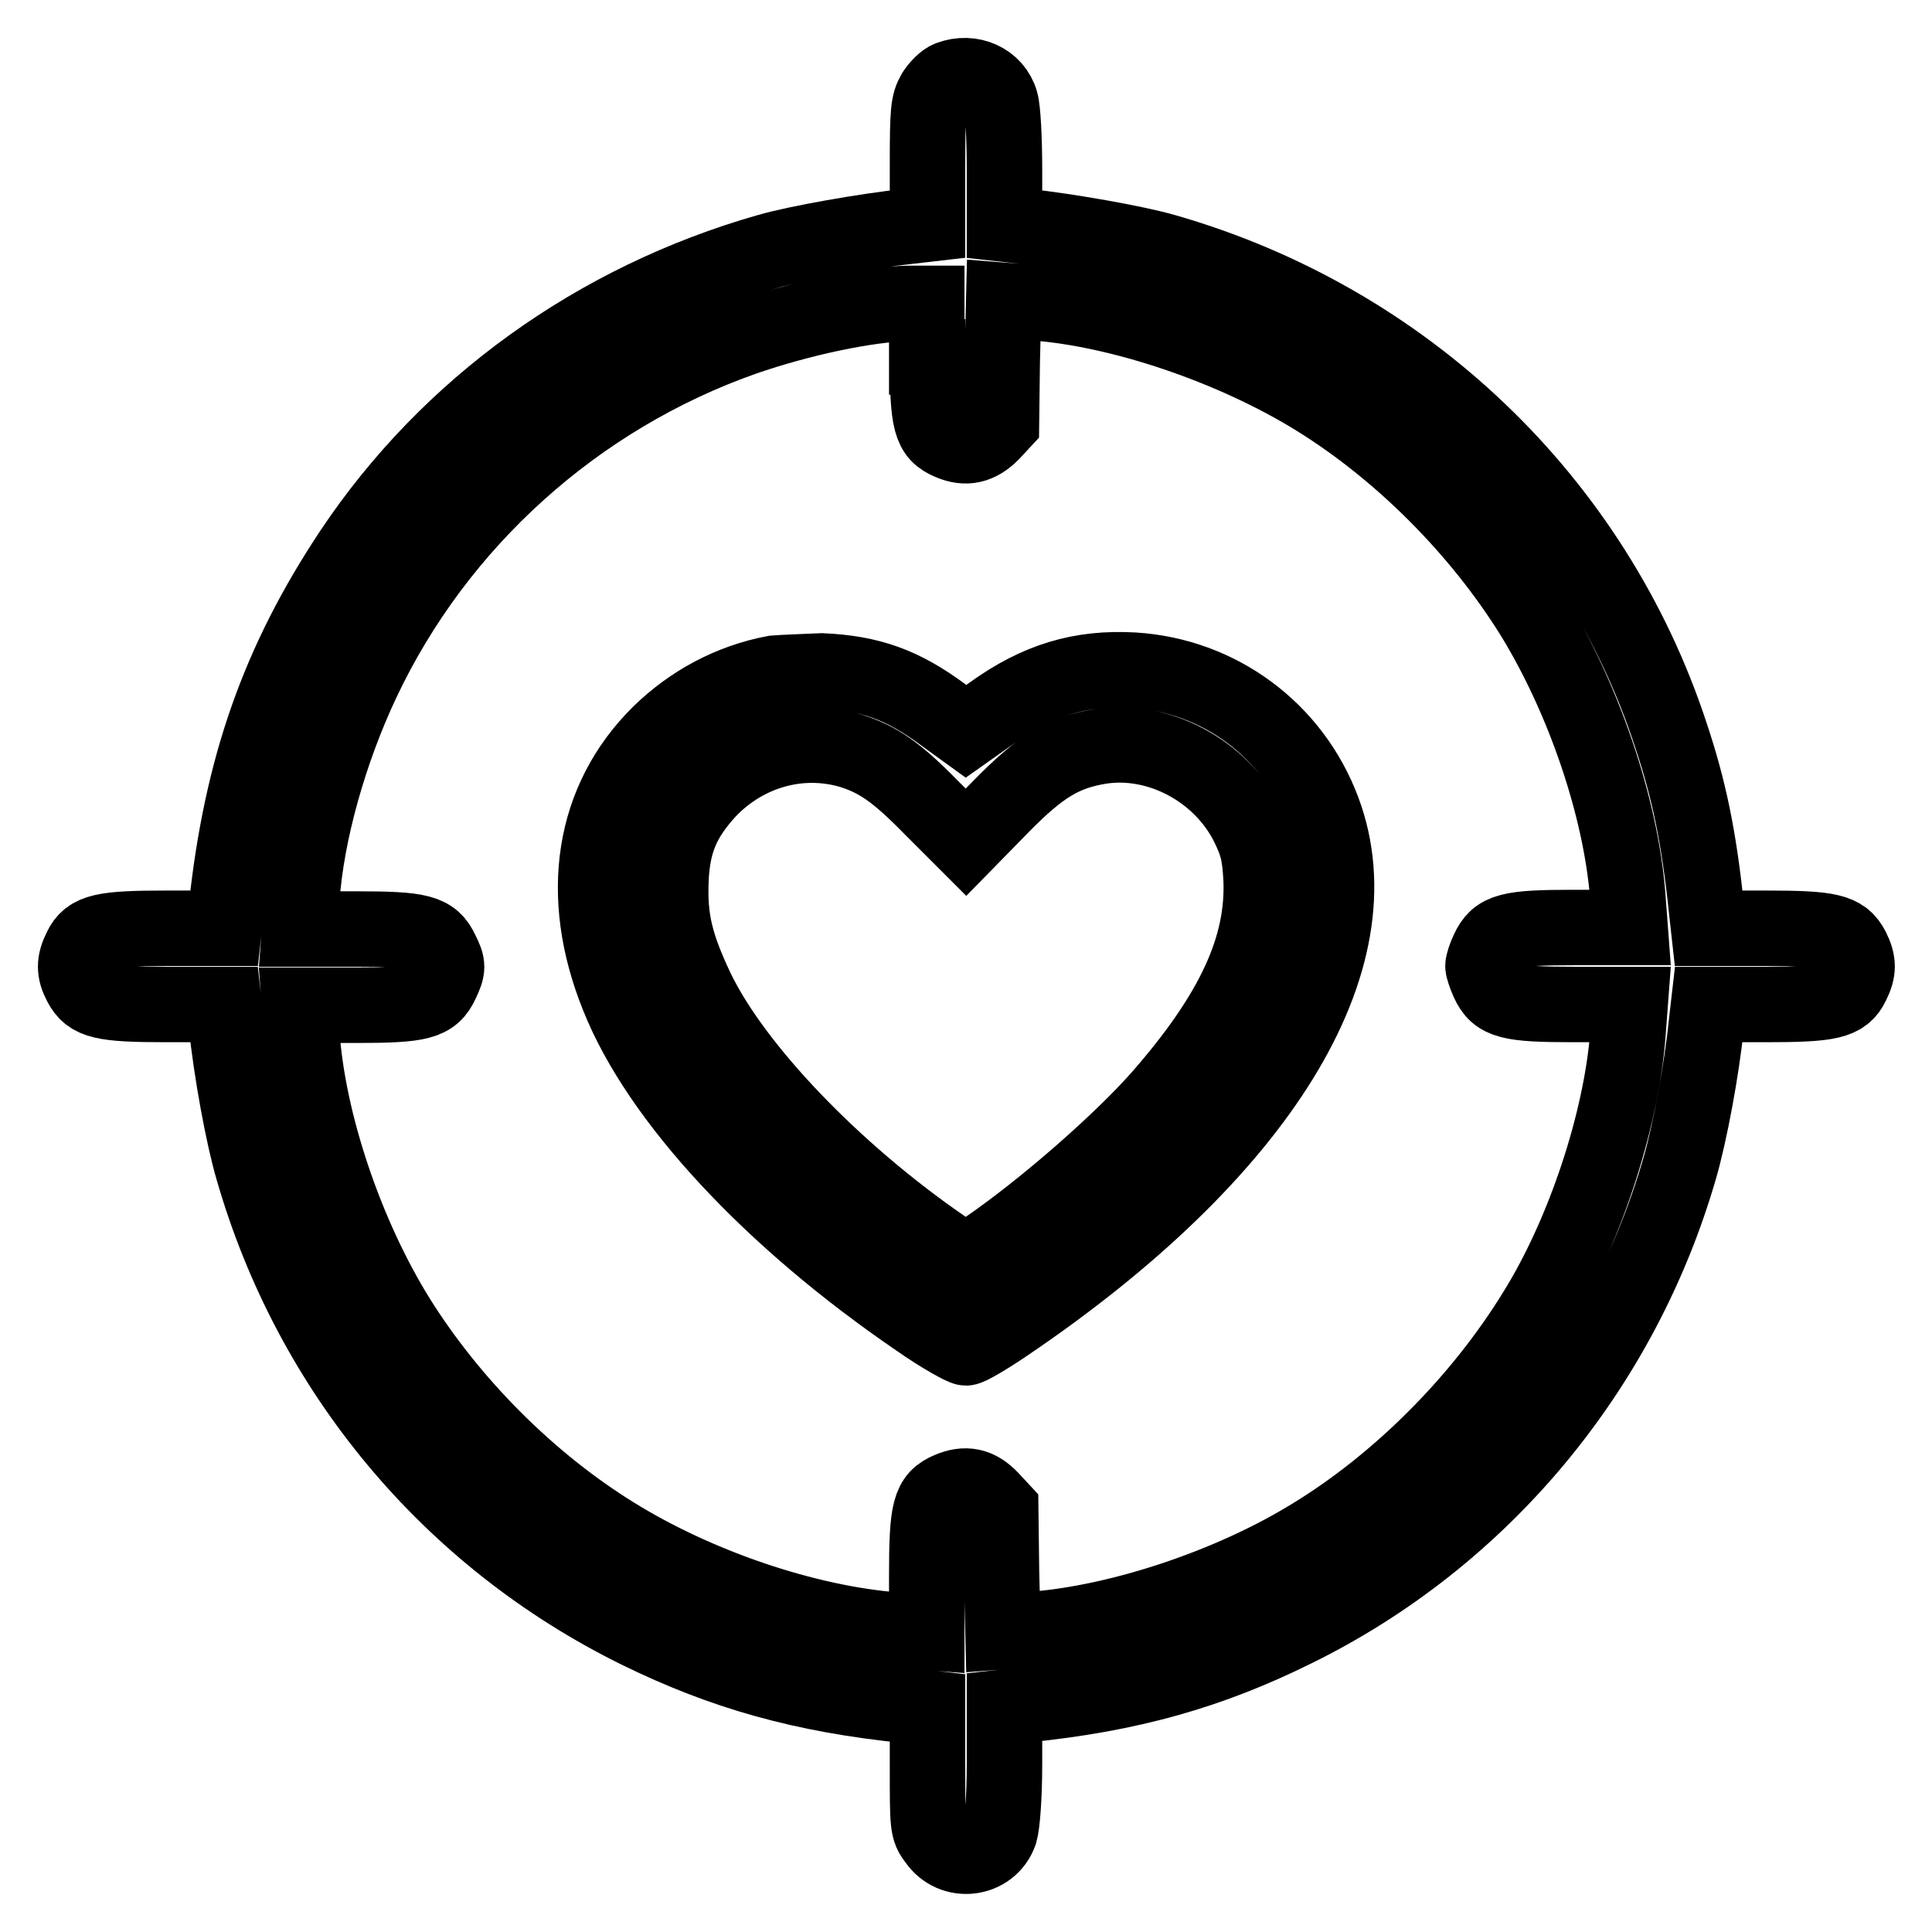 <?xml version="1.0" encoding="utf-8"?>
<!-- Svg Vector Icons : http://www.onlinewebfonts.com/icon -->
<!DOCTYPE svg PUBLIC "-//W3C//DTD SVG 1.1//EN" "http://www.w3.org/Graphics/SVG/1.1/DTD/svg11.dtd">
<svg version="1.1" xmlns="http://www.w3.org/2000/svg" xmlns:xlink="http://www.w3.org/1999/xlink" x="0px" y="0px" viewBox="0 0 256 256" enable-background="new 0 0 256 256" xml:space="preserve">
<g><g><g><path stroke-width="10" fill-opacity="0" stroke="#000000"  d="M125.8,10.4c-0.6,0.2-1.5,1.1-2,1.9c-0.8,1.4-0.9,2.4-0.9,9.5v7.9l-2.6,0.3c-5.6,0.6-14.7,2.2-18.5,3.3C79,39.8,59.4,53.9,46.6,73.1C36.9,87.7,32,101.7,30,120.3l-0.3,2.7h-7.6c-8.5,0-10.3,0.4-11.4,2.7c-0.9,1.8-0.9,3,0,4.7c1.2,2.3,2.9,2.7,11.4,2.7h7.6l0.3,2.6c0.6,6,2.2,14.8,3.5,19.2c7.7,26.8,26.1,48.9,51.1,61.2c11.2,5.5,21.8,8.5,35.7,9.9l2.6,0.3v8c0,7.6,0,8.1,1.1,9.5c2.2,3.3,7.2,2.7,8.5-1c0.3-1,0.6-4.6,0.6-9.1l0-7.5l2.7-0.3c13.9-1.4,24.5-4.4,35.8-10c24.8-12.2,43.3-34.5,51-61.2c1.3-4.5,2.9-13,3.5-19l0.3-2.6h7.6c8.5,0,10.3-0.4,11.4-2.7c0.9-1.8,0.9-2.9,0-4.7c-1.2-2.3-2.9-2.7-11.4-2.7h-7.6l-0.3-2.7c-1-9.5-2.3-15.7-4.7-22.9c-10.2-31.1-35.3-55-67.1-64.1c-3.8-1.1-12.9-2.7-18.5-3.3l-2.7-0.3v-7.2c0-4-0.2-8-0.5-9C131.8,10.7,128.7,9.3,125.8,10.4z M122.9,47.3c0,8.7,0.4,10.2,3,11.3c2.1,0.9,3.8,0.5,5.5-1.2l1.3-1.4l0.1-8.1l0.2-8.1l3.8,0.3c11.6,0.8,26.6,5.9,37.6,12.7c11.3,7,21.6,17.4,28.6,28.6c6.8,11,11.8,25.6,12.7,37.5l0.3,4h-7.5c-8.5,0-10.1,0.4-11.3,3c-0.4,0.8-0.7,1.8-0.7,2.1c0,0.3,0.3,1.2,0.7,2.1c1.2,2.6,2.8,3,11.3,3h7.5l-0.3,4c-0.9,11.5-5.8,26.4-12.3,36.8c-7.2,11.7-18,22.6-29.7,29.7c-10.6,6.5-25.2,11.4-36.8,12.3l-4,0.3l-0.2-8.1l-0.1-8.1l-1.3-1.4c-1.7-1.8-3.4-2.1-5.5-1.2c-2.6,1.1-3,2.6-3,11.4v7.5l-4-0.3c-11.9-0.9-26.4-5.8-37.5-12.7c-11.3-7-21.6-17.4-28.6-28.6c-6.9-11.1-11.9-26-12.7-37.7l-0.3-3.8h7.5c8.5,0,10.1-0.4,11.3-3c0.9-1.9,0.9-2.3,0-4.1c-1.2-2.6-2.8-3-11.3-3h-7.5l0.3-4c0.6-8.8,3.7-19.7,8-28.8c10-21.2,28.4-37.7,50.5-45.5c7.5-2.6,16.4-4.5,21.9-4.6l2.4,0V47.3z"/><path stroke-width="10" fill-opacity="0" stroke="#000000"  d="M102.6,89.2c-5.8,1.1-11,3.9-15.2,8c-8.9,8.8-10.9,21.4-5.5,34.8c5.4,13.6,20.3,29.6,39.8,42.9c3,2.1,5.9,3.7,6.3,3.7s2.8-1.4,5.3-3.1c33.7-22.8,49.4-48.3,42-68.1c-4-10.7-13.8-17.9-25.1-18.6c-7-0.4-12.7,1.3-18.8,5.7l-3.4,2.4l-2.9-2.1c-5.5-4.1-9.8-5.6-16.2-5.9C106.6,89,103.8,89.1,102.6,89.2z M112.8,99.5c3.5,1.1,6,2.8,10.5,7.4l4.7,4.7l4.7-4.8c5.2-5.3,8.2-7.1,13.1-7.9c7.7-1.2,16,3.2,19.6,10.5c1.2,2.5,1.5,3.6,1.7,7c0.4,9-3.6,17.8-13.4,29c-5.3,6-15.5,14.9-23.1,20.1l-2.6,1.8l-3.1-2.1c-14.5-10-27.6-23.7-32.6-34.1c-2.8-5.9-3.6-9.3-3.4-14.4c0.2-5.2,1.6-8.3,5-12C98.9,99.5,106.1,97.5,112.8,99.5z"/></g></g></g>
</svg>